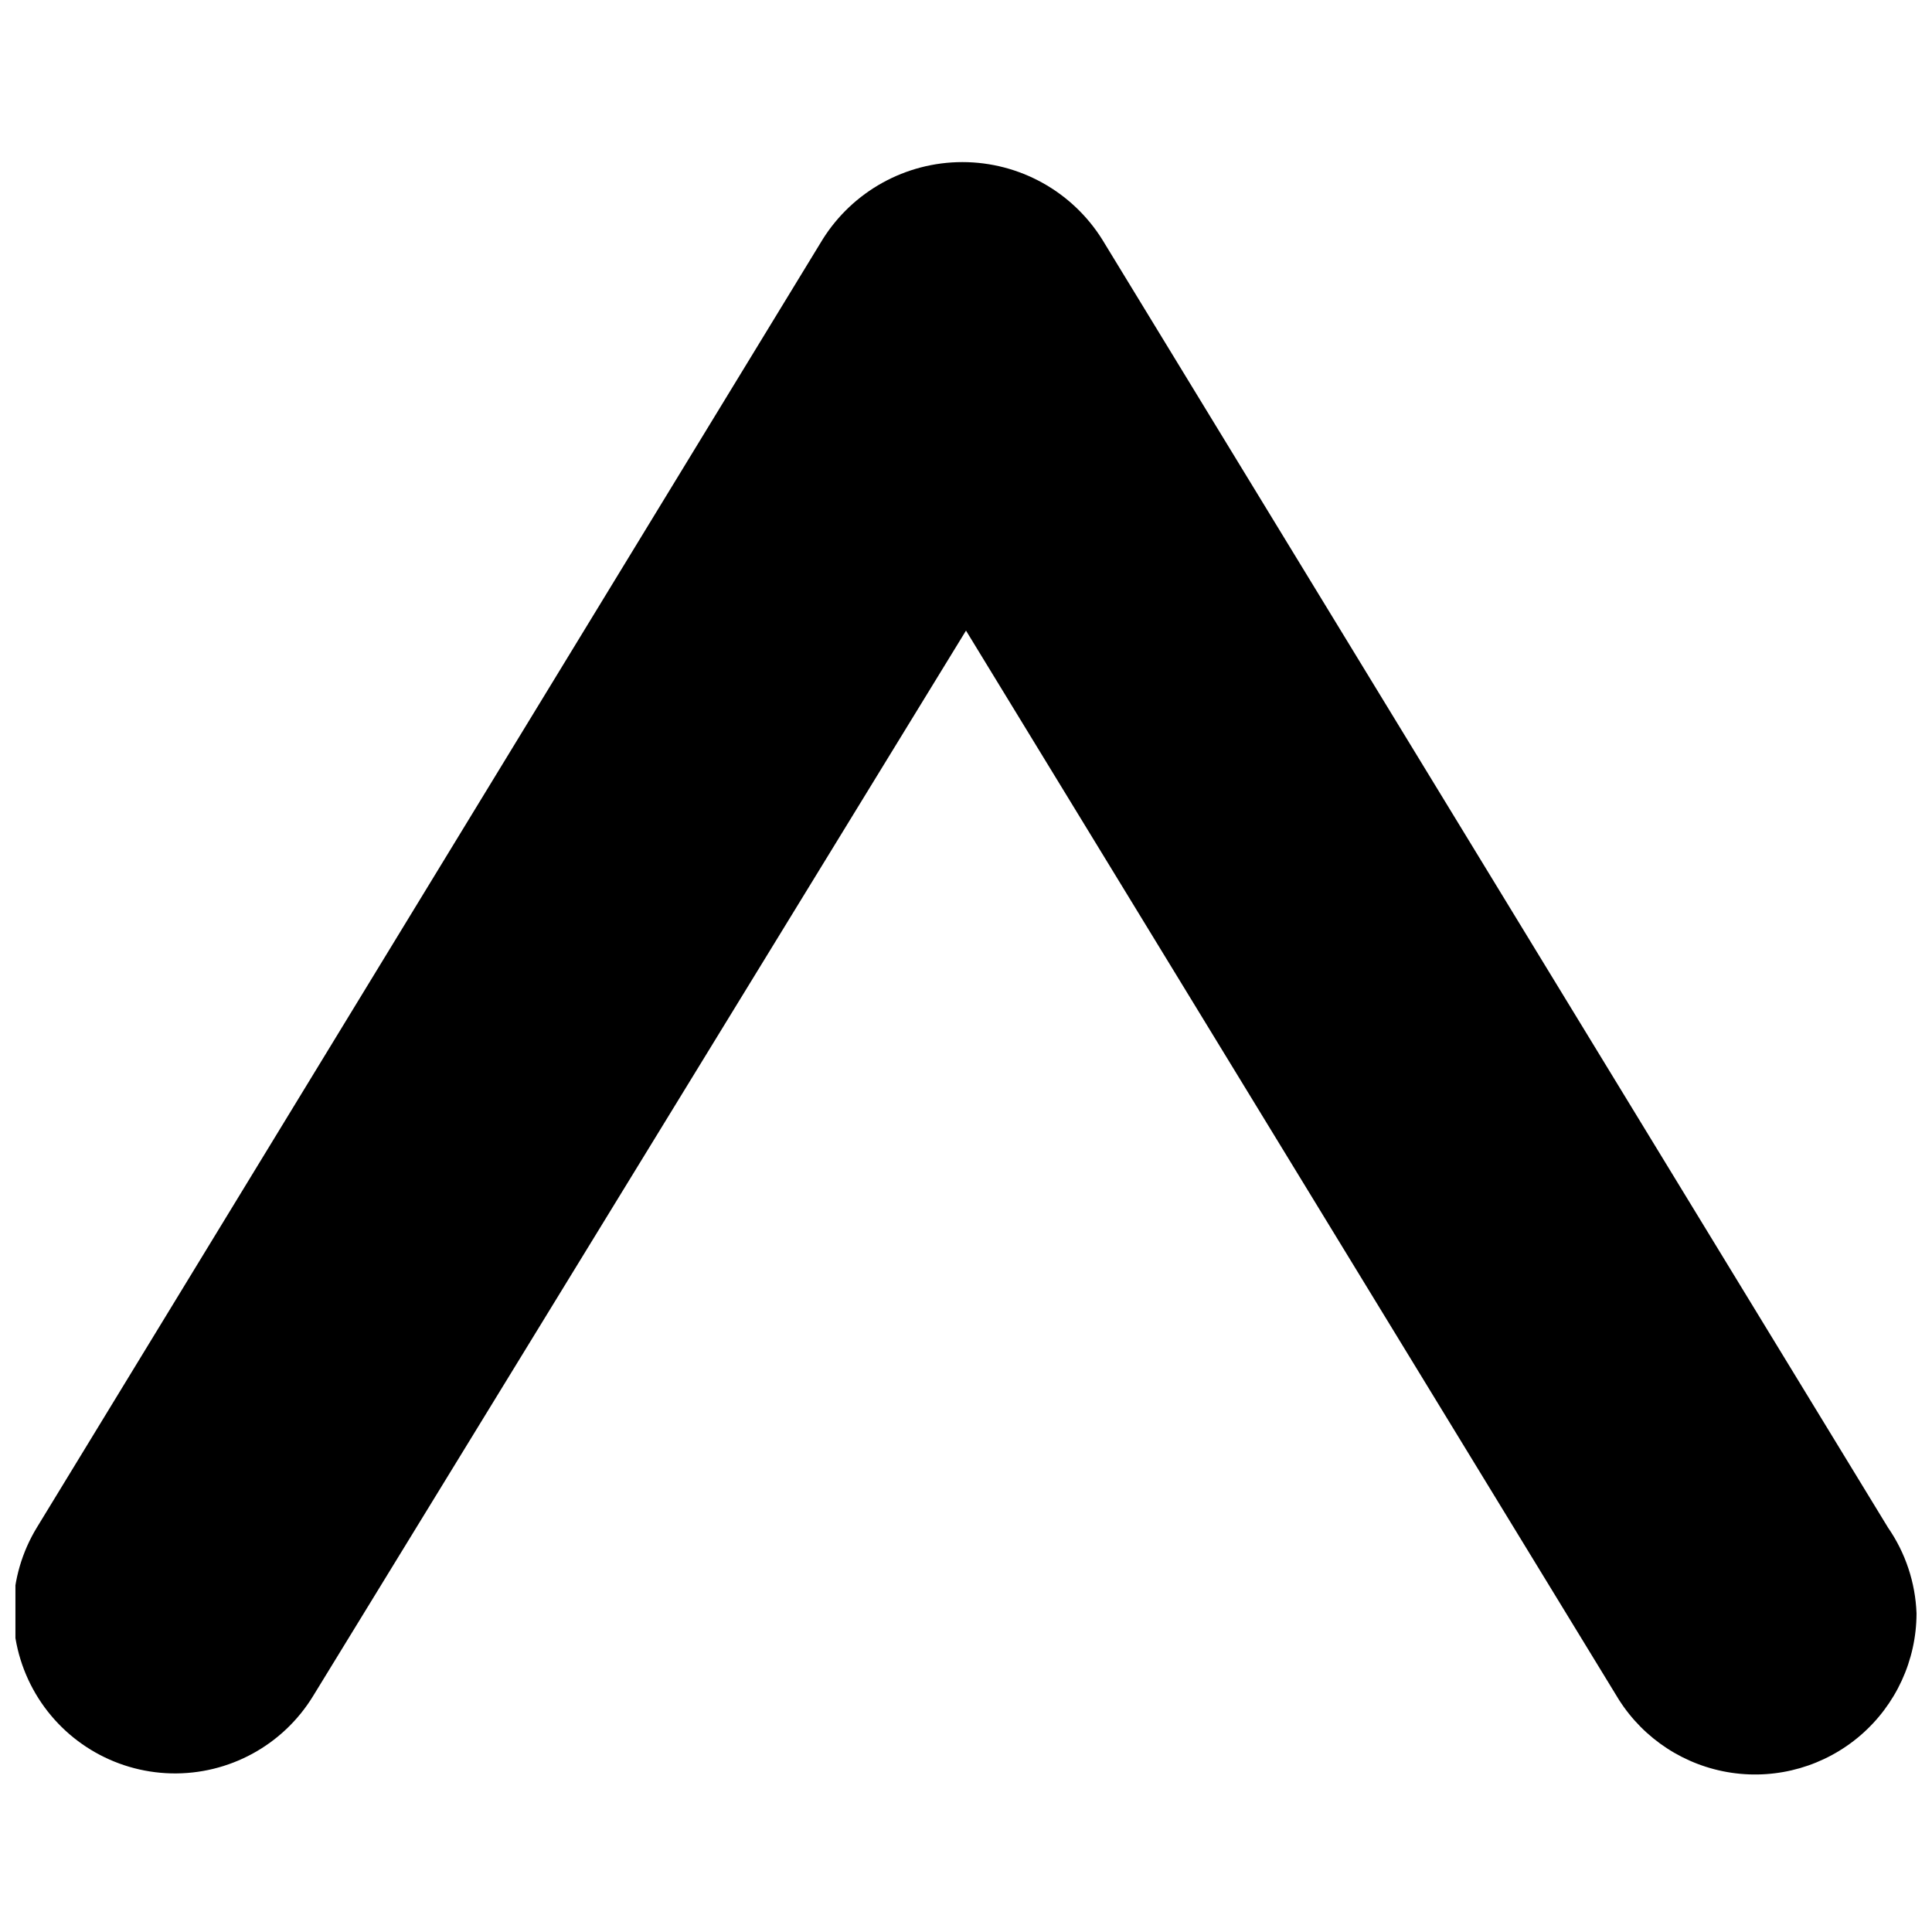 <?xml version="1.0" encoding="UTF-8"?>
<!-- The Best Svg Icon site in the world: iconSvg.co, Visit us! https://iconsvg.co -->
<svg width="800px" height="800px" version="1.1" viewBox="144 144 512 512" xmlns="http://www.w3.org/2000/svg">
 <defs>
  <clipPath id="a">
   <path d="m148.09 186h503.81v429h-503.81z"/>
  </clipPath>
 </defs>
 <g clip-path="url(#a)">
  <path d="m651.9 571.58c-0.027 12.426-5.457 24.227-14.875 32.328-9.422 8.105-21.898 11.711-34.188 9.887-12.289-1.828-23.18-8.906-29.836-19.398l-173-283.28-173.01 282.32c-7.981 13.074-22.332 20.898-37.645 20.527-15.312-0.375-29.266-8.891-36.598-22.34-7.332-13.449-6.934-29.789 1.047-42.863l208.18-341.26v-0.004c7.992-12.777 22-20.539 37.07-20.539 15.074 0 29.082 7.762 37.074 20.539l208.18 341.26-0.004 0.004c4.668 6.719 7.305 14.637 7.606 22.812z"/>
 </g>
</svg>